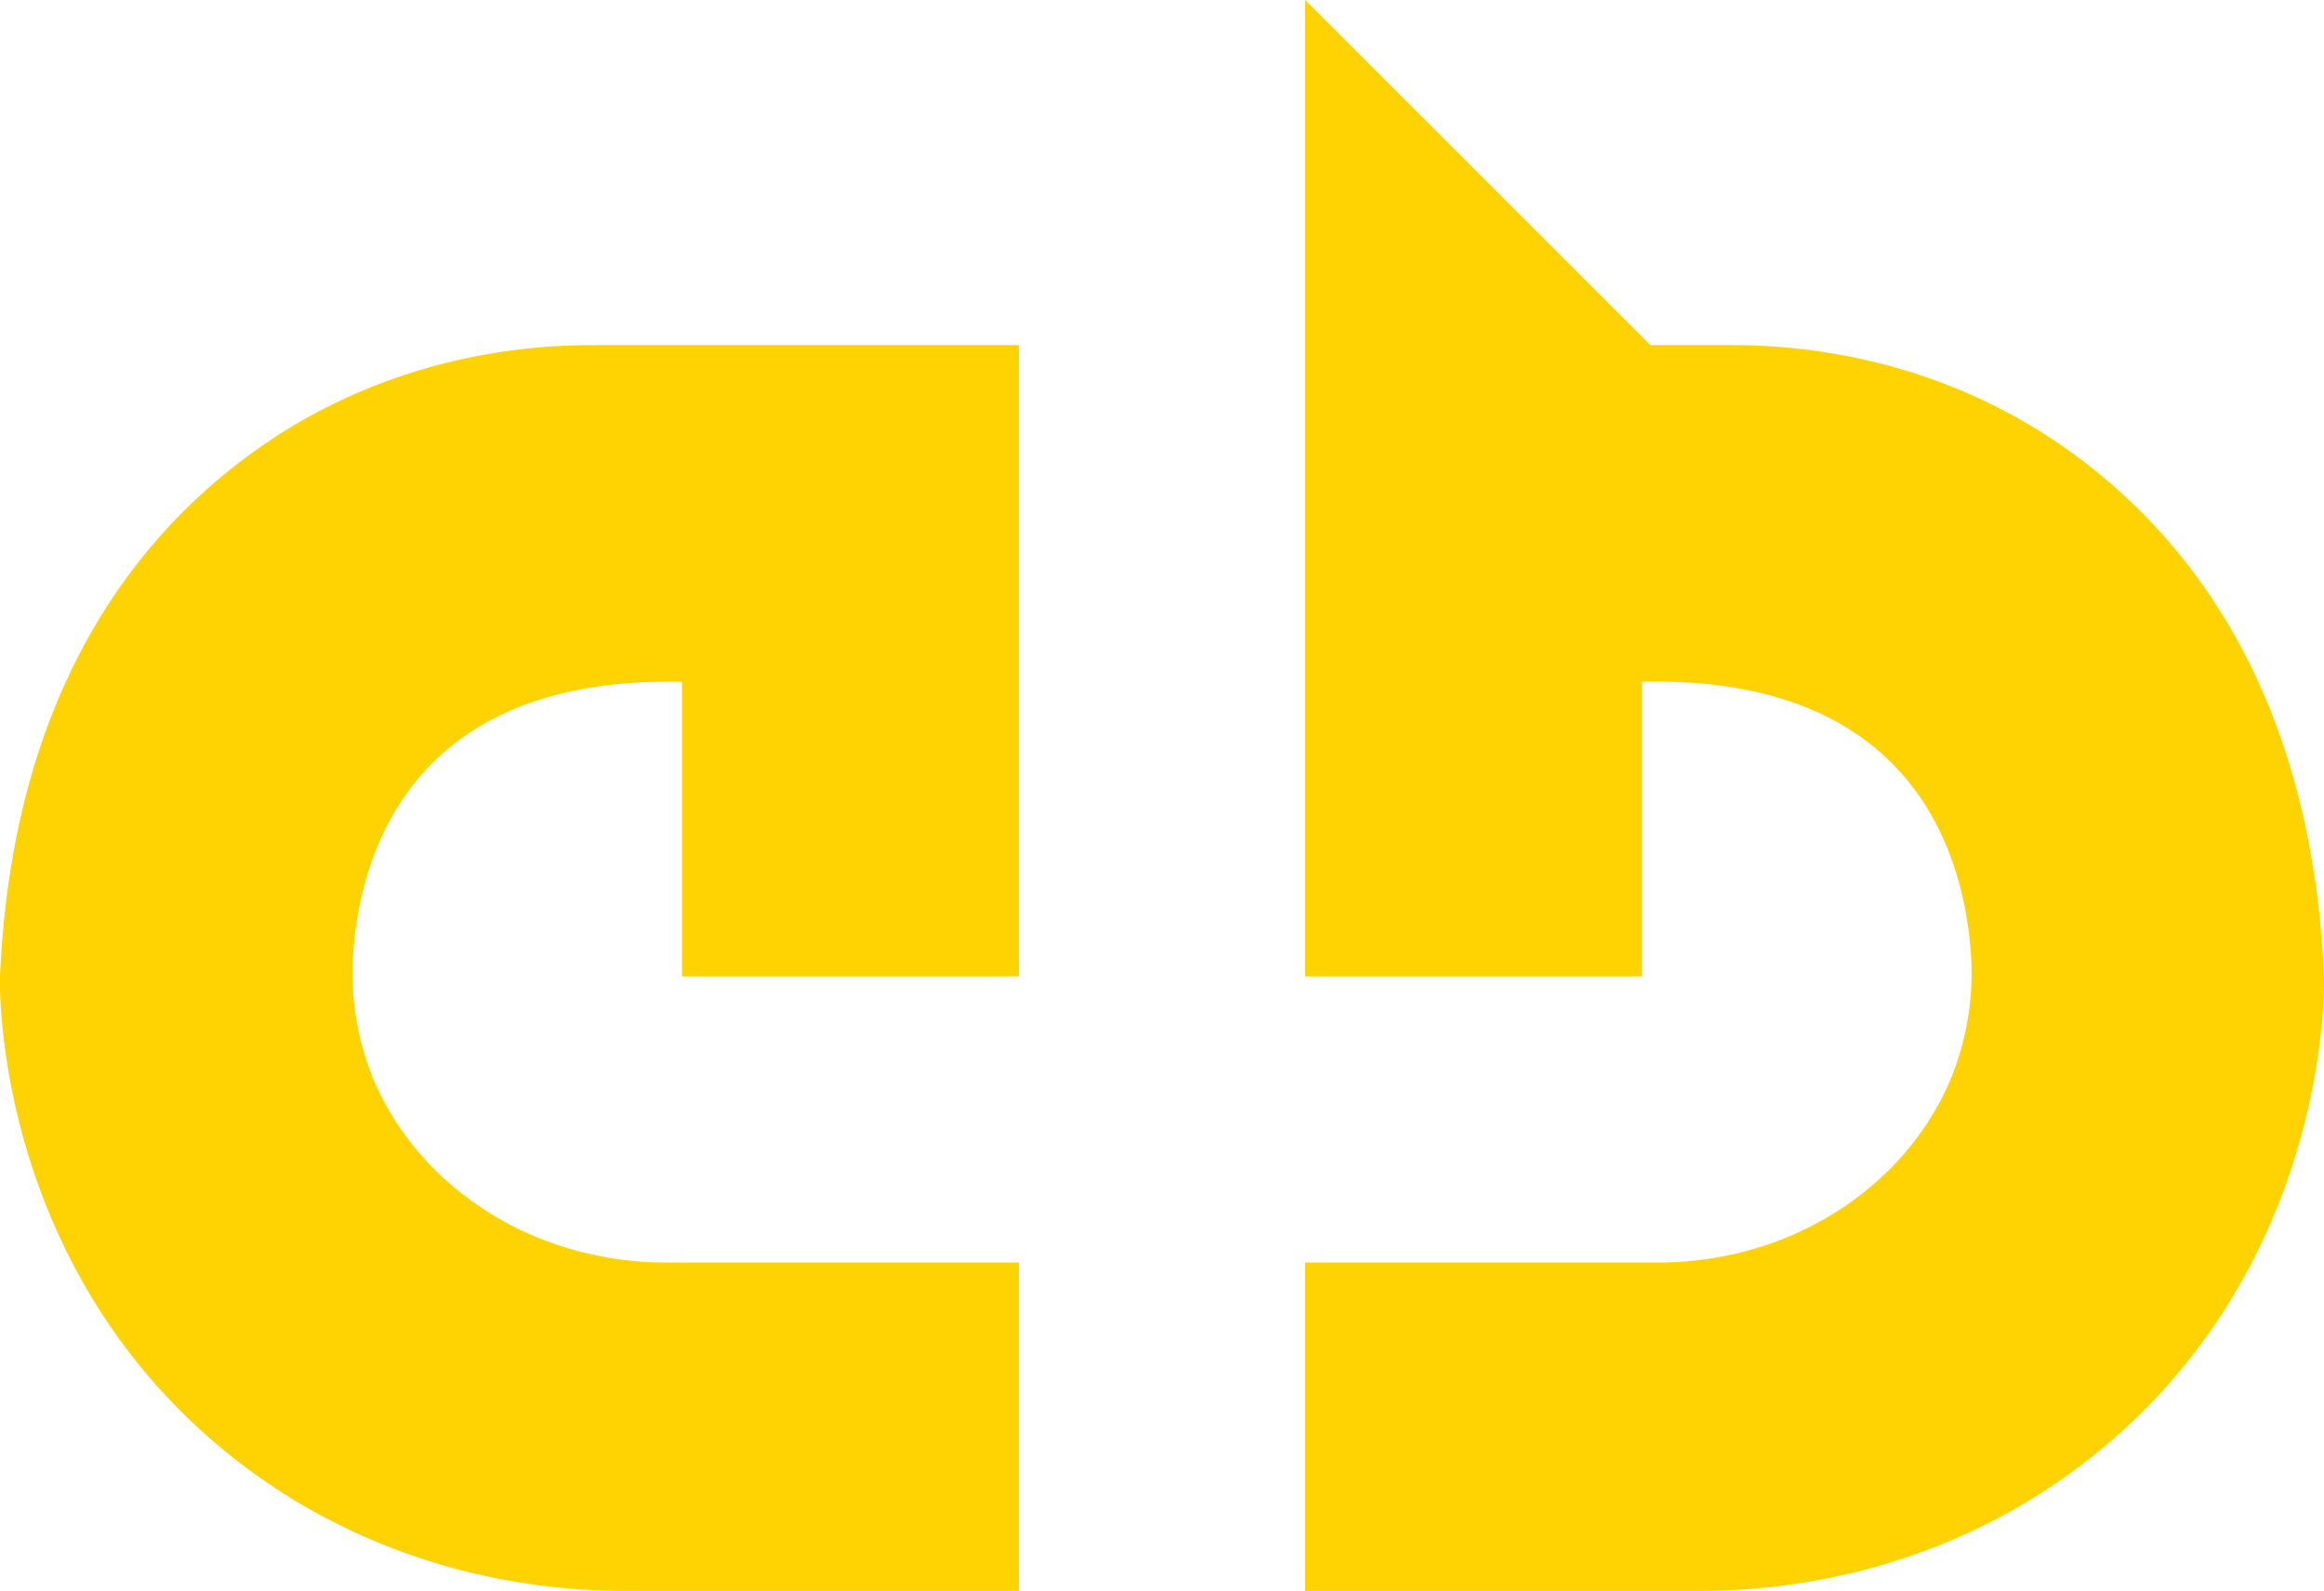 <svg viewBox="0 0 594.38 407" xmlns="http://www.w3.org/2000/svg"><g fill="#ffd202"><path d="m174.44 174.43v75.37h86.14v-161.51h-109.19c-29.61 0-58.79 8.37-83.27 25-32.03 21.84-64.87 62.22-68.12 136.51 0 0-2.7 76.93 63.48 126.08 27.78 20.61 61.75 31.12 96.32 31.12h100.78v-84h-90.13c-19.43 0-38.5-6.3-53.53-18.61a73.44 73.44 0 0 1 -21.21-27.76 71.51 71.51 0 0 1 -5.22-34.83c2.27-24.89 15.88-68.92 83.95-67.37z"/><path d="m333.8 0 88.29 88.29h20.91c29.61 0 58.79 8.37 83.27 25 32 21.81 64.87 62.19 68.1 136.48 0 0 2.7 76.93-63.48 126.08-27.77 20.64-61.74 31.15-96.31 31.15h-100.78v-84h90.13c19.43 0 38.5-6.3 53.53-18.61a73.44 73.44 0 0 0 21.21-27.76 71.51 71.51 0 0 0 5.22-34.83c-2.27-24.91-15.88-68.94-83.95-67.39v75.39h-86.14z"/></g></svg>